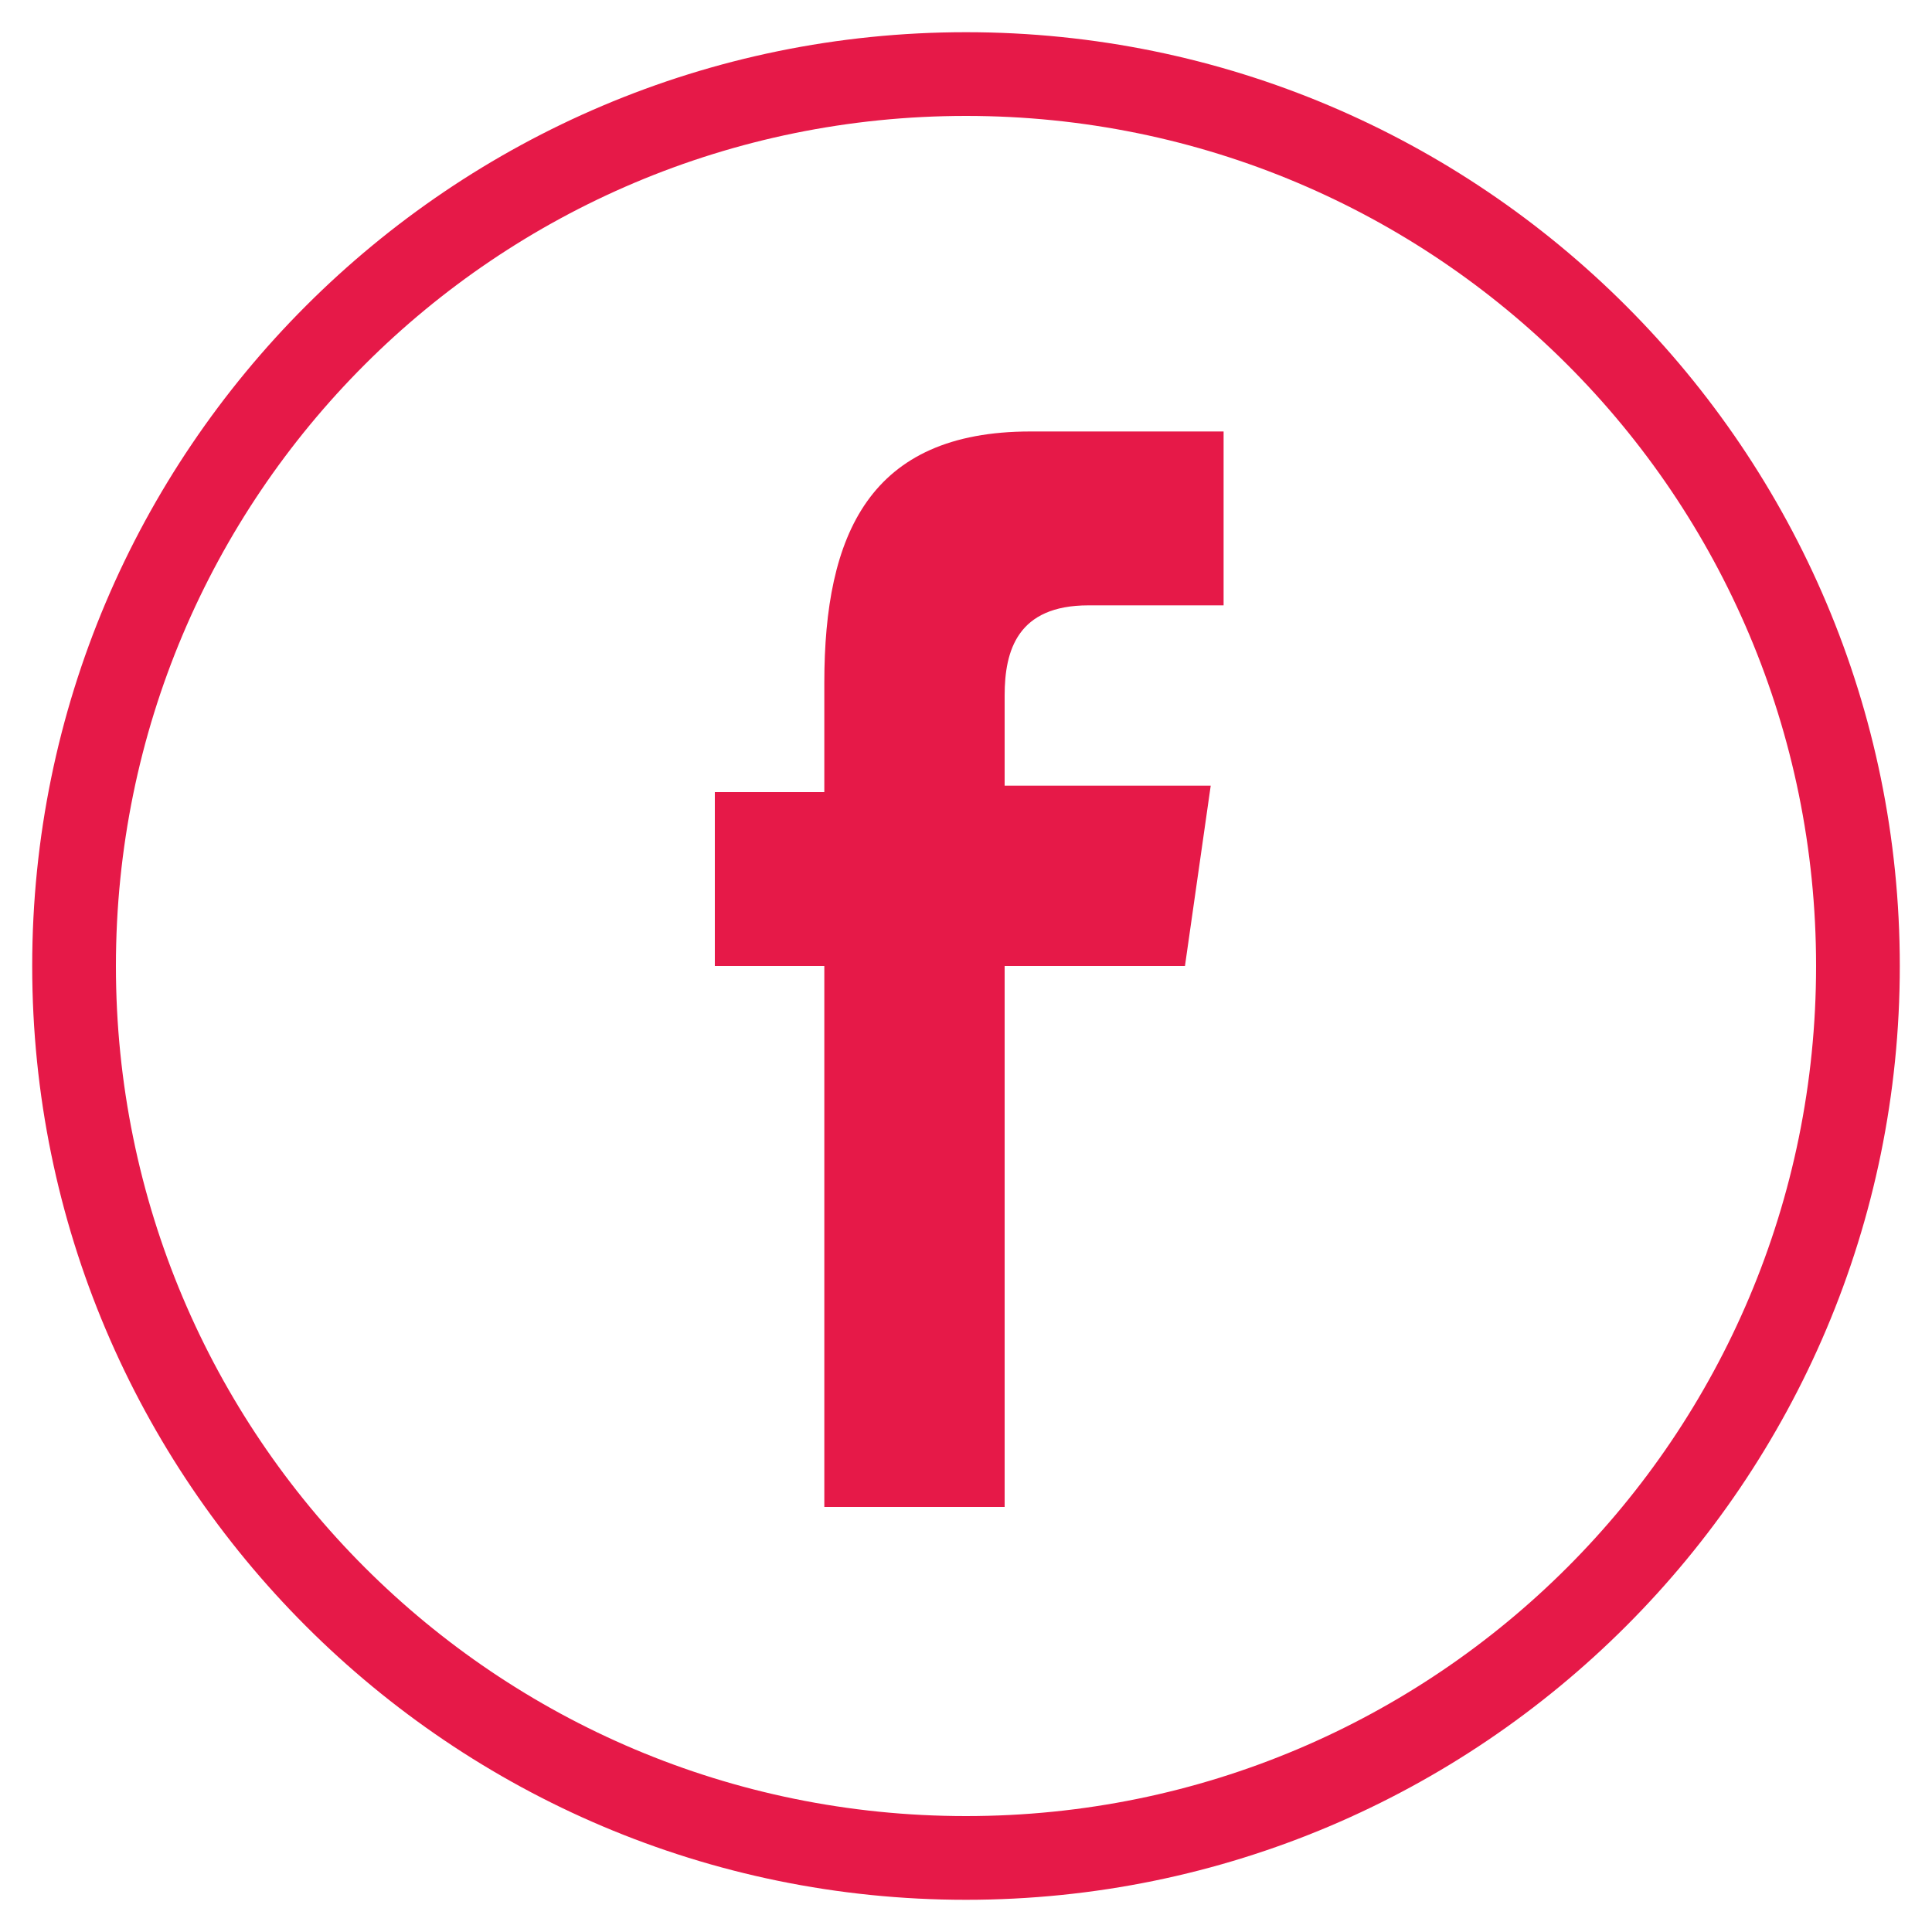 <?xml version="1.0" encoding="utf-8"?>
<!-- Generator: Adobe Illustrator 17.1.0, SVG Export Plug-In . SVG Version: 6.00 Build 0)  -->
<!DOCTYPE svg PUBLIC "-//W3C//DTD SVG 1.1//EN" "http://www.w3.org/Graphics/SVG/1.1/DTD/svg11.dtd">
<svg version="1.1" id="Capa_1" xmlns="http://www.w3.org/2000/svg" xmlns:xlink="http://www.w3.org/1999/xlink" x="0px" y="0px"
	 viewBox="0 0 30 30" enable-background="new 0 0 30 30" xml:space="preserve">
<g>
	<path fill="#E61948" d="M29.5,15C29.5,7,23,0.5,15,0.5C7,0.5,0.5,7,0.5,15C0.5,23,7,29.5,15,29.5C23,29.5,29.5,23,29.5,15z M1.8,15
		C1.8,7.7,7.7,1.8,15,1.8S28.2,7.7,28.2,15S22.3,28.2,15,28.2S1.8,22.3,1.8,15z"/>
	<path fill="#E61948" d="M15.6,23.4V15h2.8l0.4-2.8h-3.2v-1.4c0-0.7,0.2-1.4,1.3-1.4h2.1V6.7H16c-2.5,0-3.2,1.6-3.2,3.9v1.7h-1.7V15
		h1.7v8.4H15.6L15.6,23.4z"/>
</g>
</svg>
